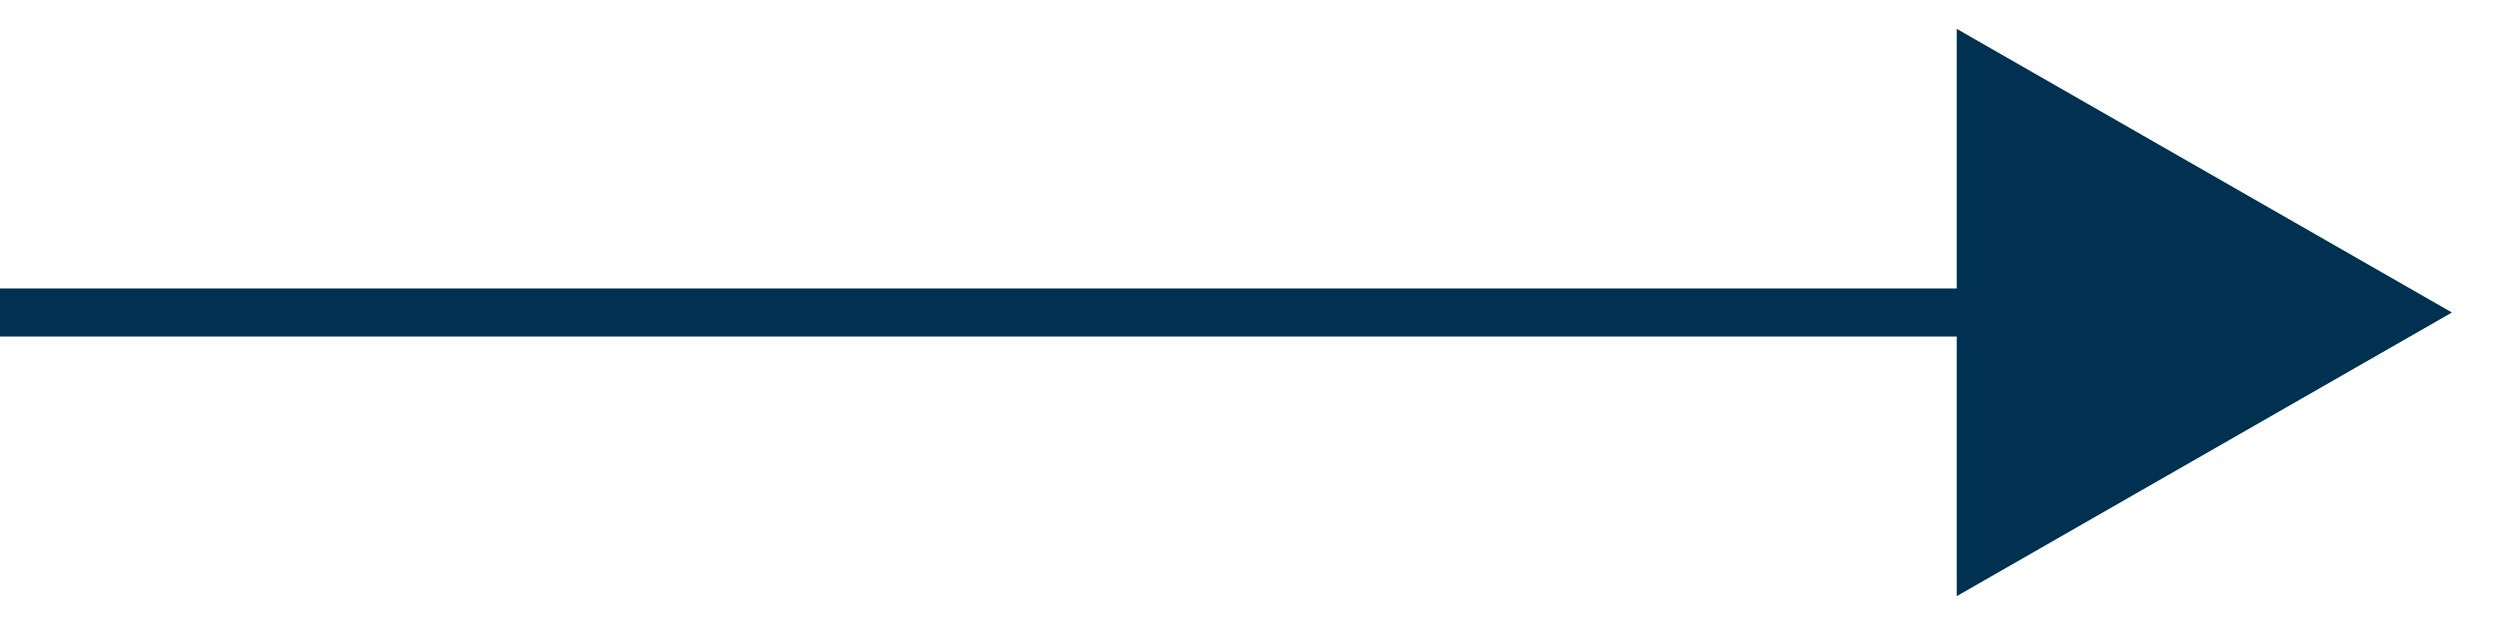 <?xml version="1.0" encoding="utf-8"?>
<!-- Generator: Adobe Illustrator 22.1.0, SVG Export Plug-In . SVG Version: 6.00 Build 0)  -->
<svg version="1.1" id="Layer_1" xmlns="http://www.w3.org/2000/svg" xmlns:xlink="http://www.w3.org/1999/xlink" x="0px" y="0px"
	 viewBox="0 0 52 13" style="enable-background:new 0 0 52 13;" xml:space="preserve">
<style type="text/css">
	.st0{fill:none;stroke:#003150;stroke-miterlimit:10;}
	.st1{fill:#003150;}
</style>
<g>
	<g>
		<line class="st0" x1="0" y1="6.5" x2="42.5" y2="6.5"/>
		<g>
			<polygon class="st1" points="40.7,12.4 51,6.5 40.7,0.6 			"/>
		</g>
	</g>
</g>
<g>
</g>
<g>
</g>
<g>
</g>
<g>
</g>
<g>
</g>
<g>
</g>
<g>
</g>
<g>
</g>
<g>
</g>
<g>
</g>
<g>
</g>
<g>
</g>
<g>
</g>
<g>
</g>
<g>
</g>
<g>
</g>
</svg>
